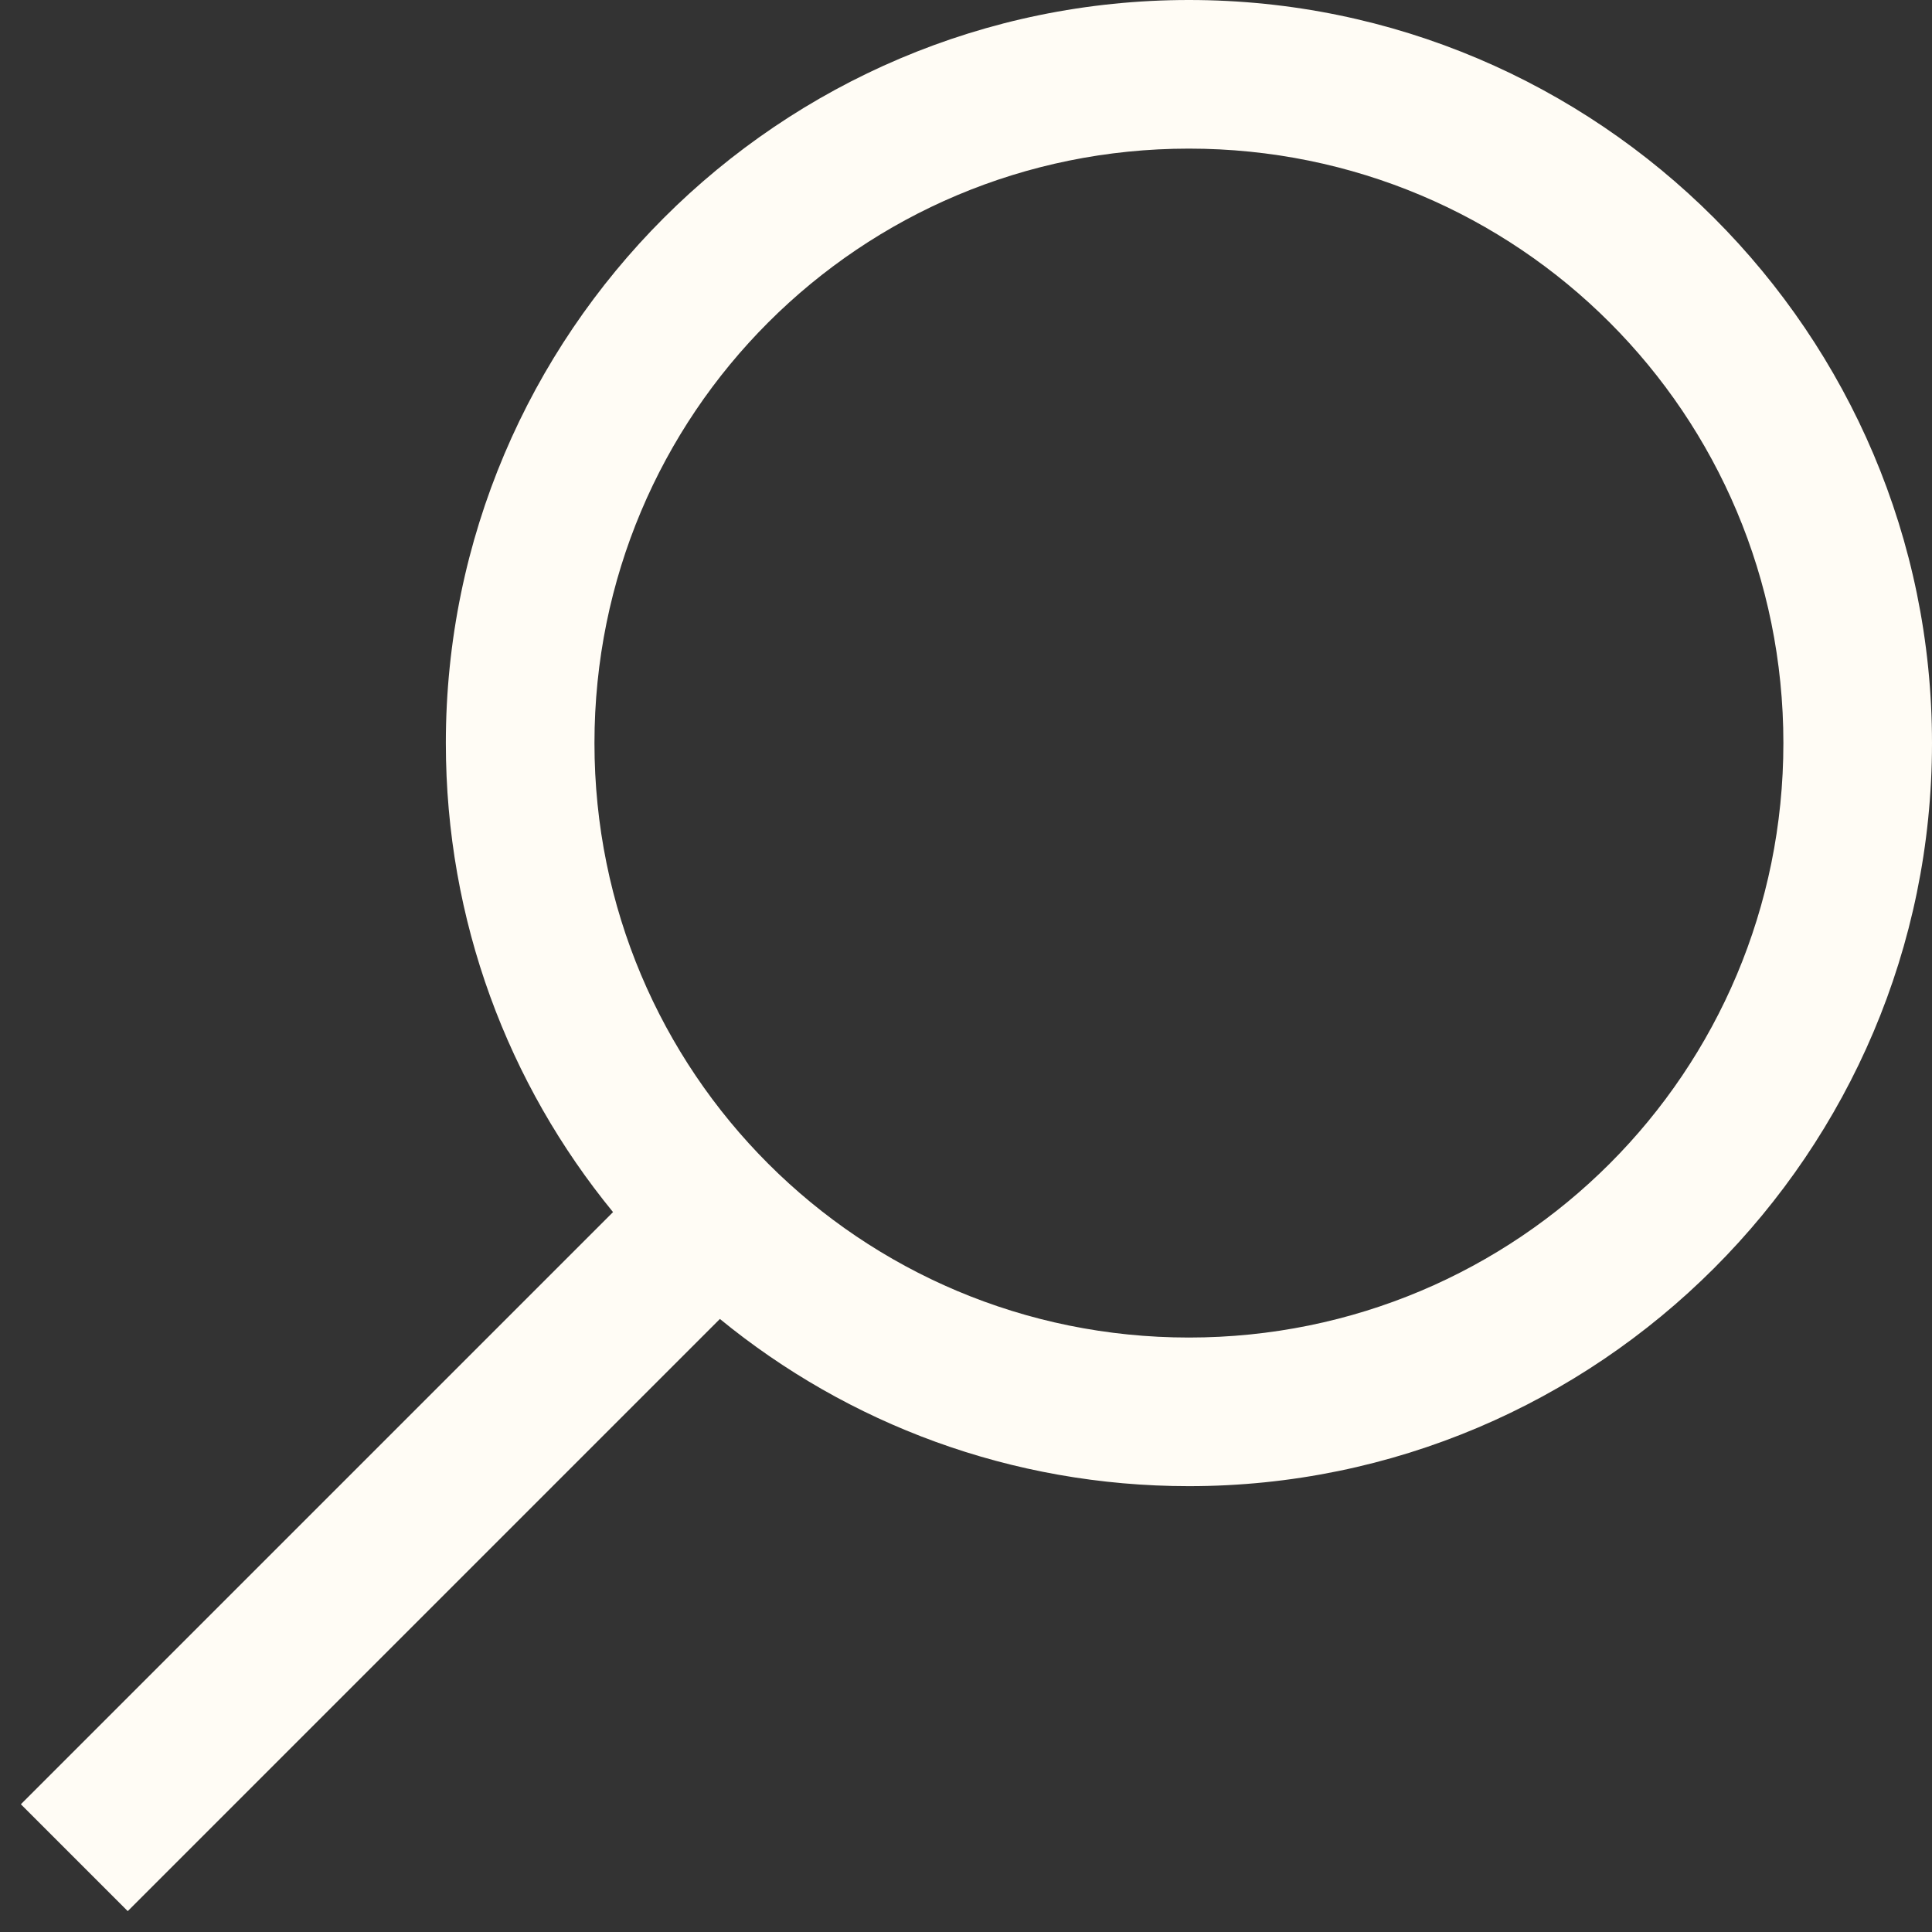 <svg width="26" height="26" viewBox="0 0 26 26" fill="none" xmlns="http://www.w3.org/2000/svg">
<rect x="0" y="0" width="26" height="26" fill="#333333" stroke="none"/>
<path d="M16 0C10.488 0 6 4.488 6 10C6 12.395 6.84 14.59 8.25 16.312L0.281 24.281L1.719 25.719L9.688 17.75C11.41 19.16 13.605 20 16 20C21.512 20 26 15.512 26 10C26 4.488 21.512 0 16 0ZM16 2C20.43 2 24 5.57 24 10C24 14.43 20.43 18 16 18C11.57 18 8 14.43 8 10C8 5.57 11.57 2 16 2Z" fill="#FFFCF5"/>
</svg>